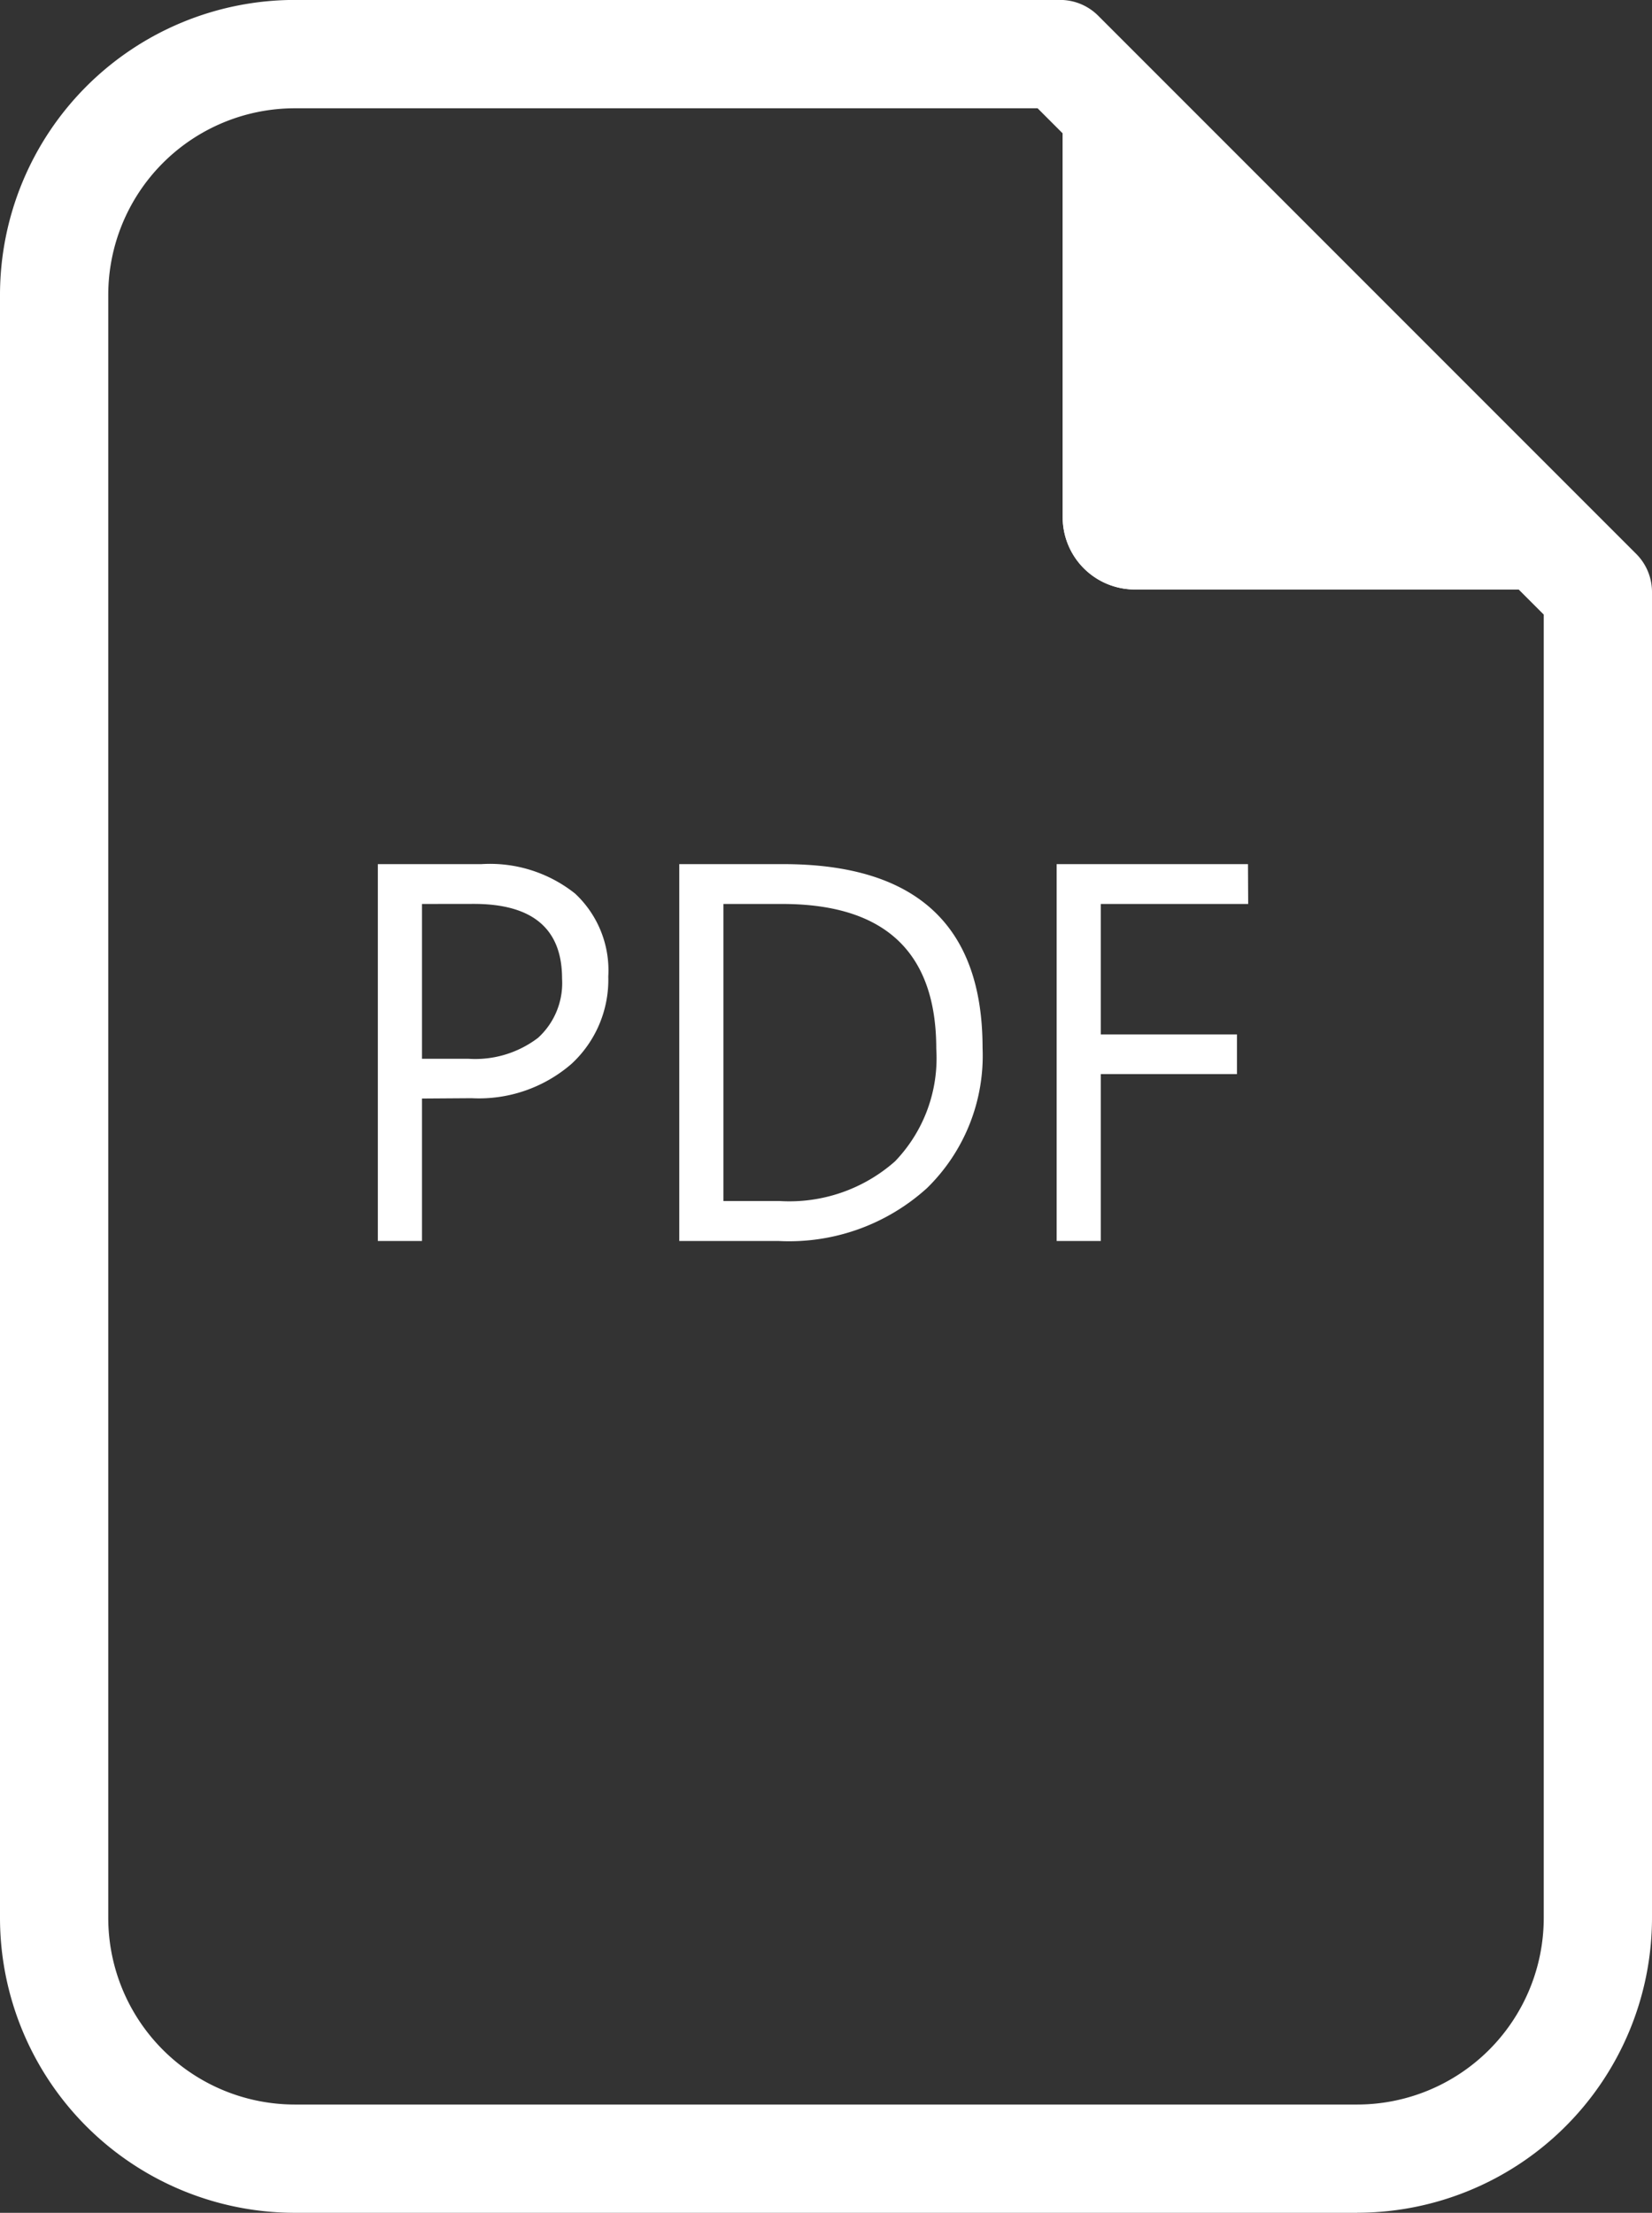 <svg xmlns="http://www.w3.org/2000/svg" width="24.554" height="32.88"><rect width="100%" height="100%" fill="#333333" stroke="none"/><defs><clipPath id="a"><path fill="#fff" d="M0 0h24.554v32.88H0z"/></clipPath></defs><path fill="#fff" d="M6.272 16.323v2.117h-.656v-5.6h1.539a2.03 2.03 0 0 1 1.393.438 1.56 1.56 0 0 1 .493 1.232 1.7 1.7 0 0 1-.549 1.3 2.1 2.1 0 0 1-1.482.508Zm0-2.891v2.3h.688a1.54 1.54 0 0 0 1.037-.311 1.1 1.1 0 0 0 .357-.881q0-1.109-1.312-1.109Zm3.824 5.008v-5.6h1.547q2.961 0 2.961 2.73a2.75 2.75 0 0 1-.825 2.083 3.05 3.05 0 0 1-2.2.787Zm.656-5.008v4.414h.836a2.37 2.37 0 0 0 1.715-.59 2.21 2.21 0 0 0 .613-1.672q0-2.152-2.289-2.152Zm7.8 0h-2.191v1.938h2.024v.59h-2.024v2.48h-.656v-5.6h2.844Z"/><g fill="#fff" clip-path="url(#a)"><path d="M20.174 32.88H4.38A4.385 4.385 0 0 1 0 28.499V4.38A4.385 4.385 0 0 1 4.38-.001h11.375a.8.8 0 0 1 .569.236l7.994 7.994a.8.8 0 0 1 .236.569v19.701a4.385 4.385 0 0 1-4.38 4.38M4.38 1.609A2.774 2.774 0 0 0 1.609 4.38v24.119a2.774 2.774 0 0 0 2.771 2.772h15.794a2.774 2.774 0 0 0 2.771-2.772V9.132l-7.523-7.523Z"/><path d="M23.75 8.759h-6.882a1.073 1.073 0 0 1-1.073-1.073V.804Z"/><path d="M23.75 8.759h-6.882a1.073 1.073 0 0 1-1.073-1.073V.804Z"/></g></svg>